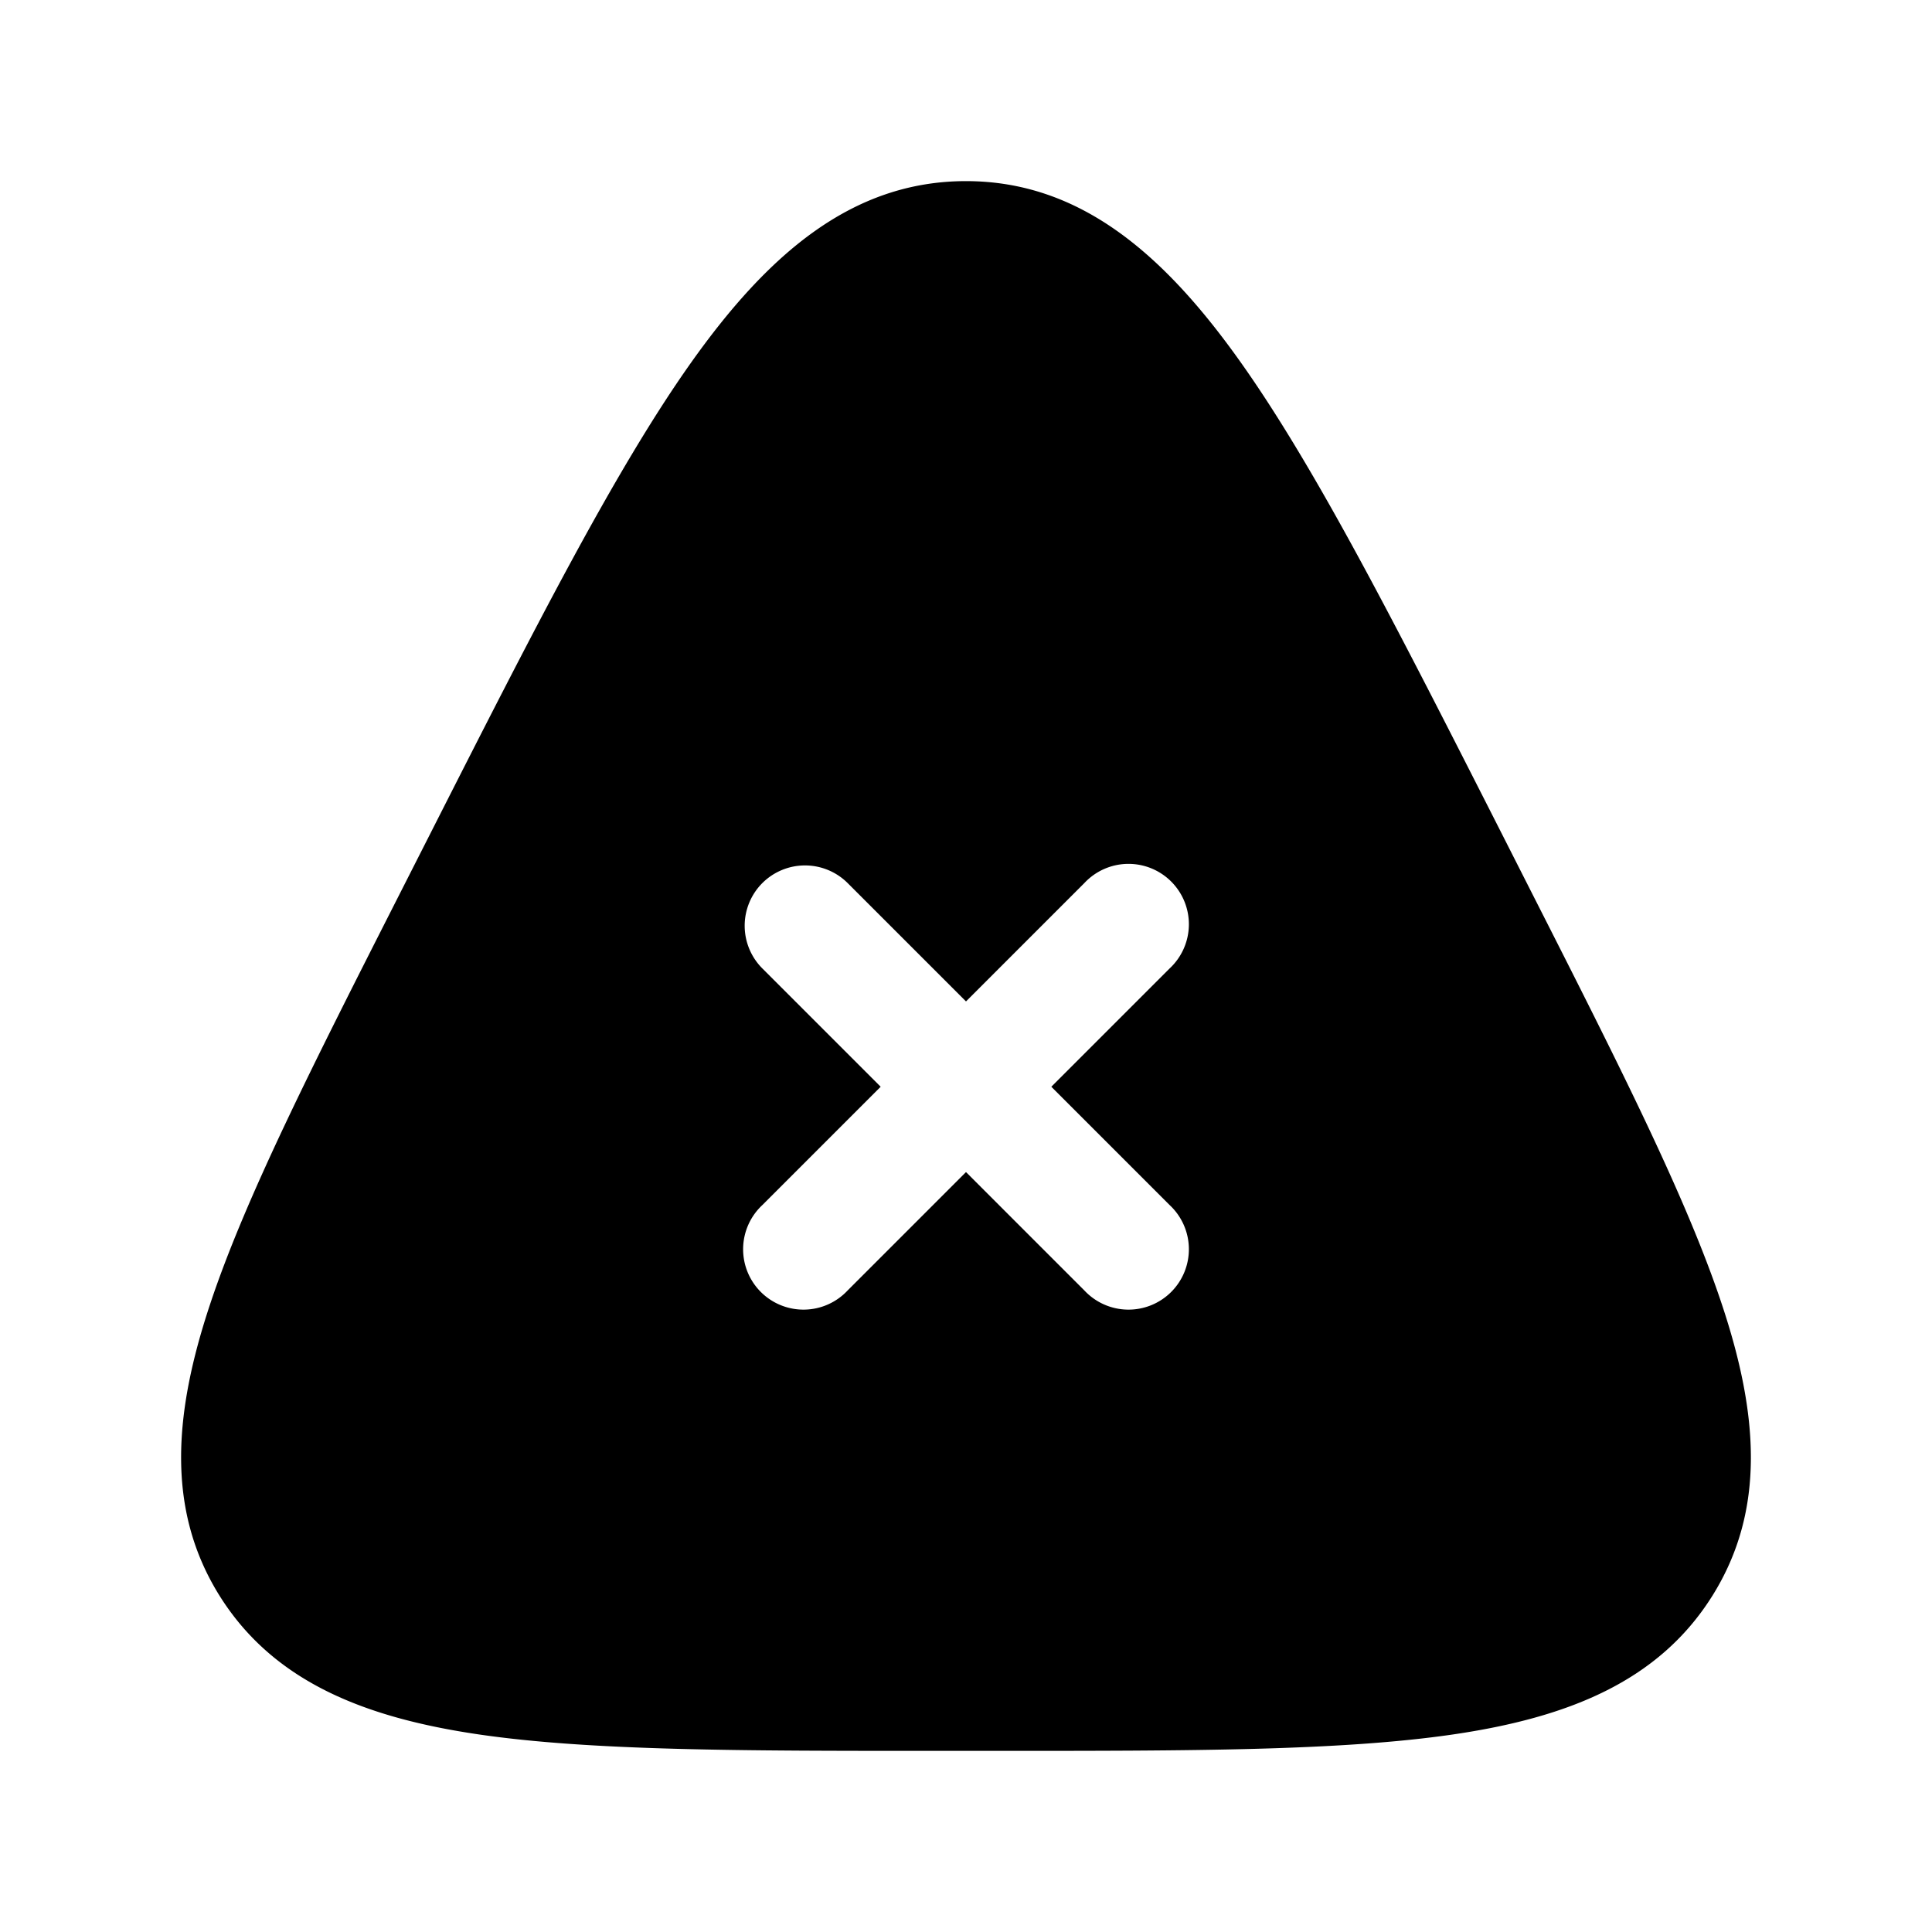 <svg width="24" height="24" fill="currentColor" viewBox="0 0 24 24" xmlns="http://www.w3.org/2000/svg"><path d="M8.583 4.507c-.948 1.338-1.953 3.318-3.24 5.853l-.39.768c-1.065 2.098-1.904 3.75-2.344 5.076-.448 1.348-.55 2.552.121 3.623.67 1.066 1.801 1.511 3.22 1.719 1.398.204 3.272.204 5.656.204h.788c2.384 0 4.258 0 5.656-.204 1.419-.208 2.55-.653 3.22-1.72.671-1.07.569-2.274.12-3.622-.44-1.325-1.278-2.978-2.343-5.076l-.39-.769c-1.287-2.534-2.292-4.514-3.24-5.852C14.462 3.159 13.418 2.25 12 2.25c-1.418 0-2.462.91-3.417 2.257m.887 6.463a.75.75 0 0 1 1.06 0L12 12.44l1.47-1.47a.75.75 0 1 1 1.06 1.06l-1.47 1.47 1.47 1.47a.75.75 0 1 1-1.06 1.06L12 14.56l-1.47 1.47a.75.75 0 1 1-1.06-1.06l1.47-1.47-1.47-1.47a.75.75 0 0 1 0-1.06"/></svg>